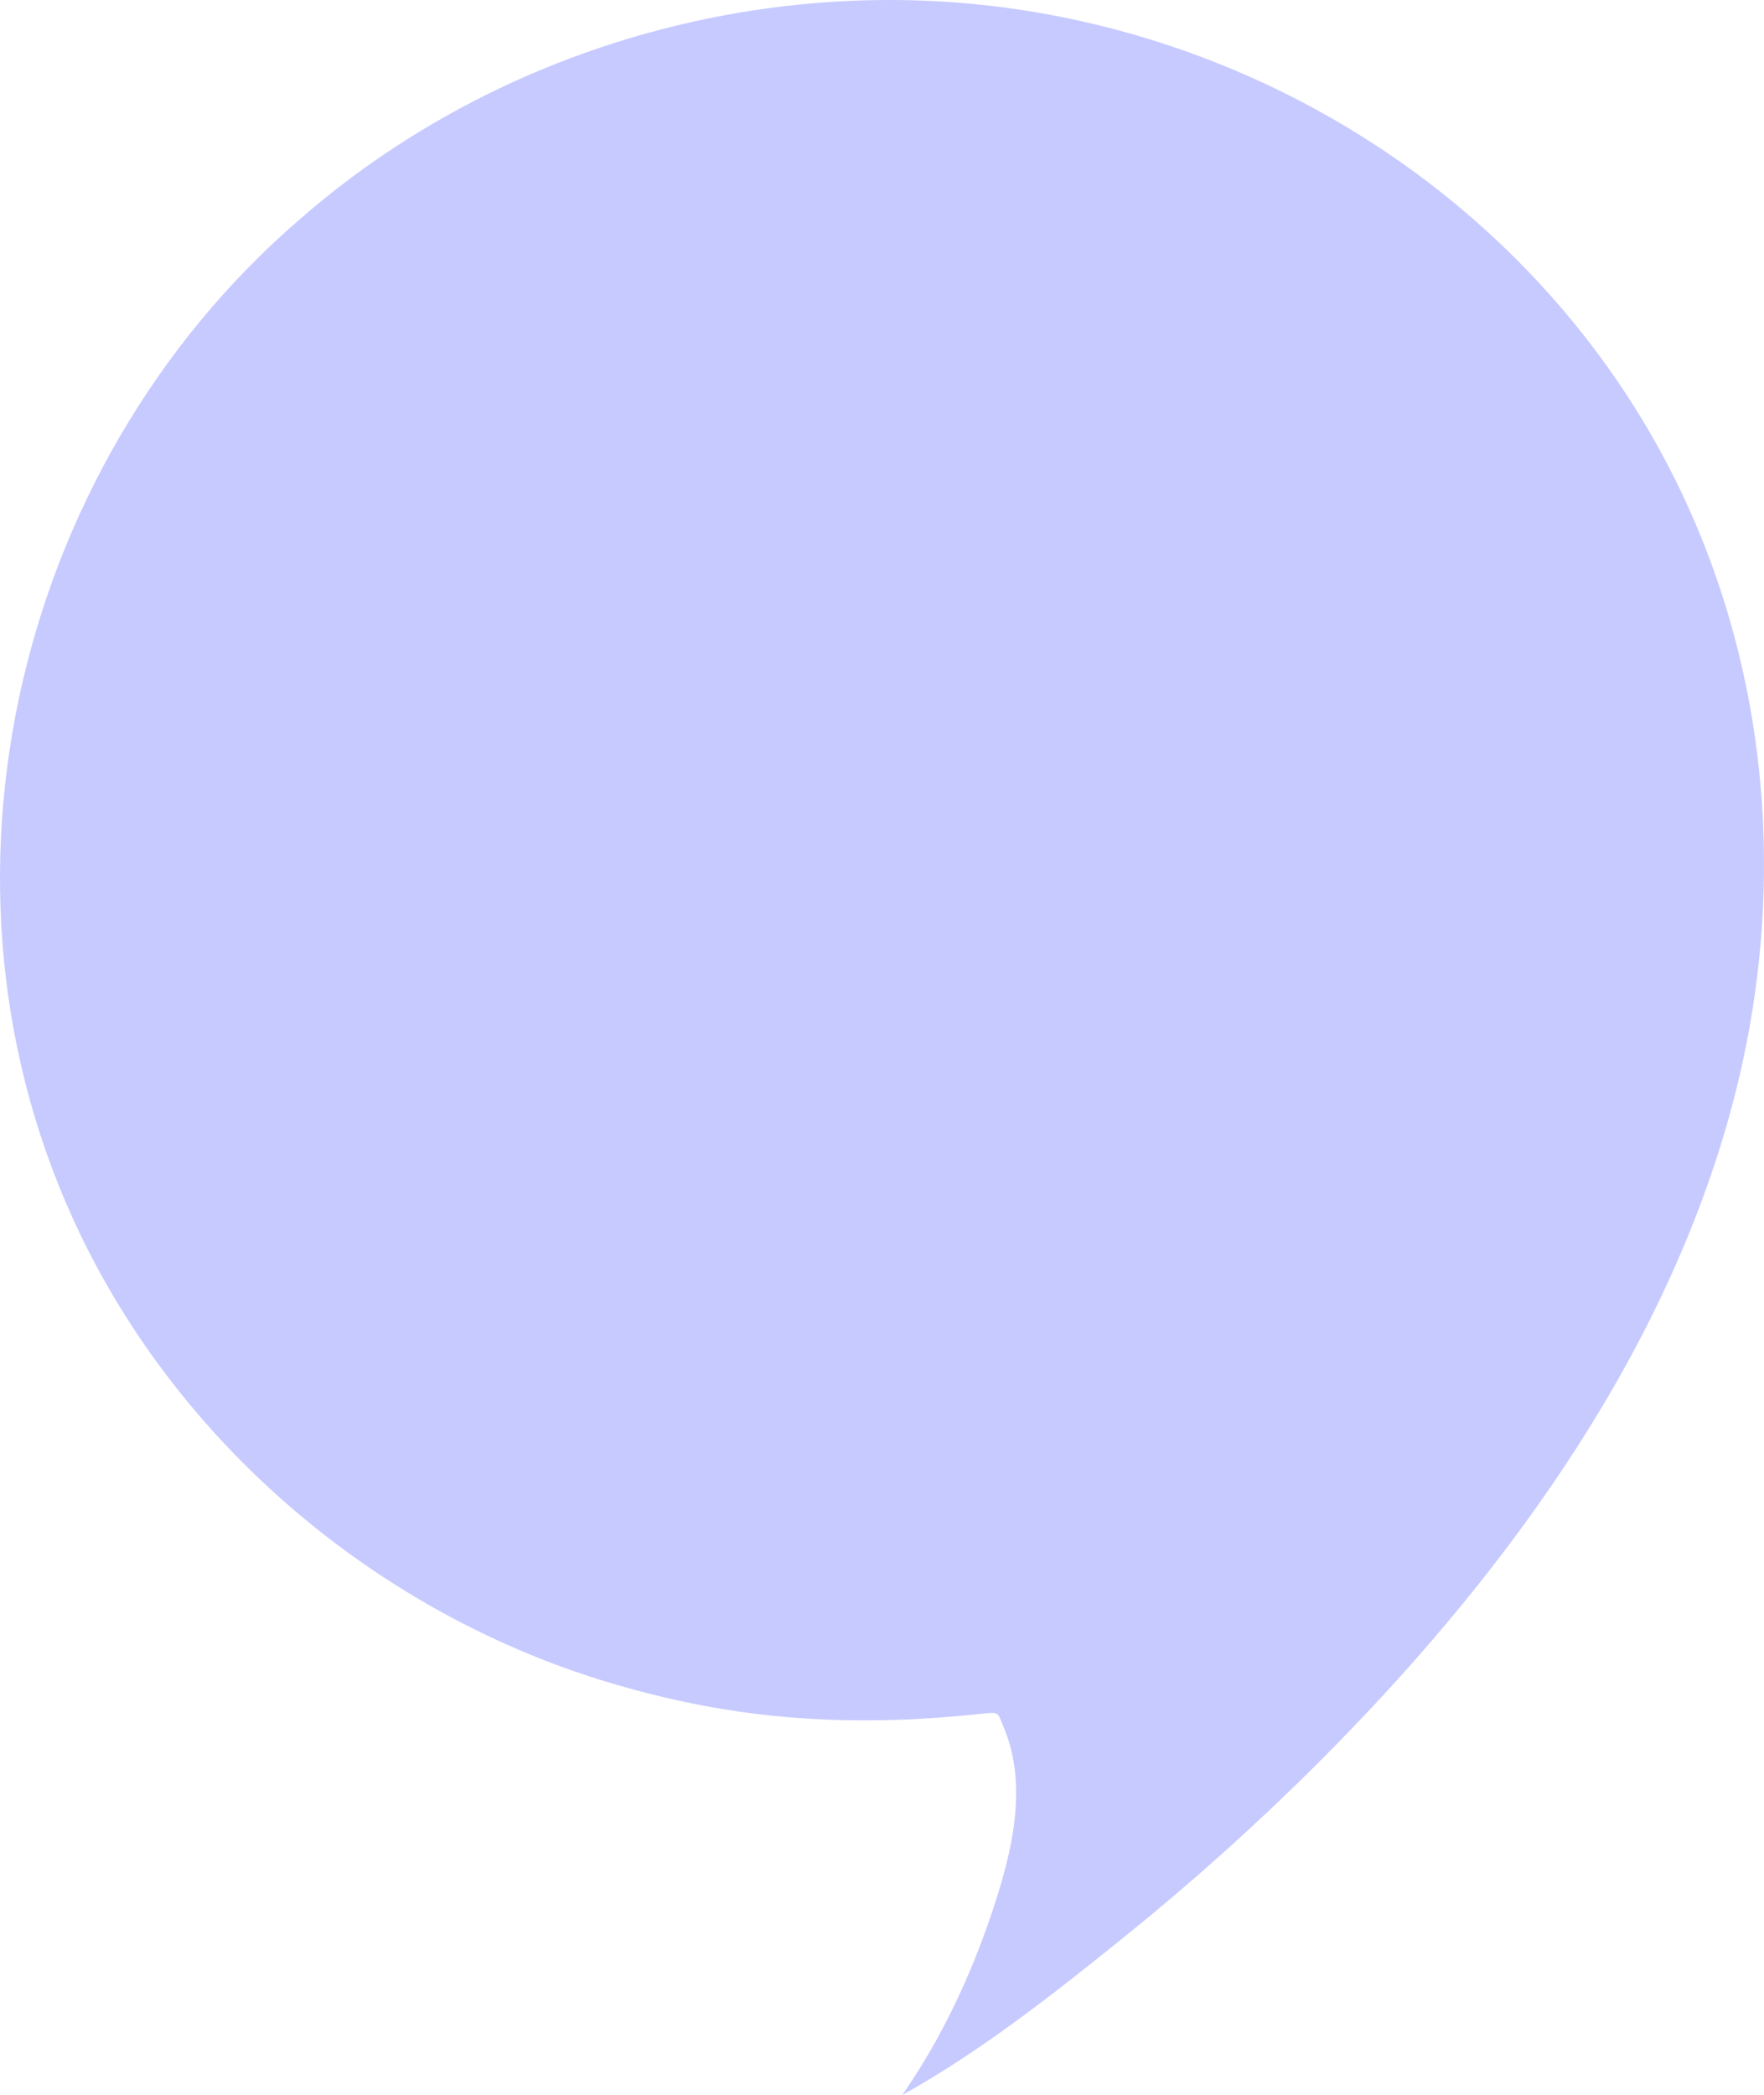 <svg width="235" height="279" viewBox="0 0 235 279" fill="none" xmlns="http://www.w3.org/2000/svg">
<path d="M39.987 29.164C65.187 7.159 99.482 -3.095 132.31 0.816C165.182 4.741 195.879 22.456 215.103 50.217C234.939 78.844 239.735 114.888 230.424 148.436C221.136 181.954 199.248 211.226 175.179 235.189C167.129 243.191 158.668 250.774 149.86 257.875C140.387 265.503 130.799 273.095 120.19 279C125.382 271.552 129.289 263.225 132.186 254.577C134.803 246.755 137.062 237.737 133.622 229.798C133.023 228.408 133.138 227.966 131.579 228.138C130.456 228.26 129.315 228.381 128.174 228.472C125.906 228.688 123.625 228.842 121.335 228.963C116.402 229.18 111.461 229.153 106.519 228.796C97.495 228.178 88.612 226.392 79.941 223.699C51.213 214.744 25.849 194.075 11.858 166.724C-11.889 120.337 1.319 62.442 39.991 29.155L39.987 29.164Z" fill="#C6CAFF"/>
</svg>
